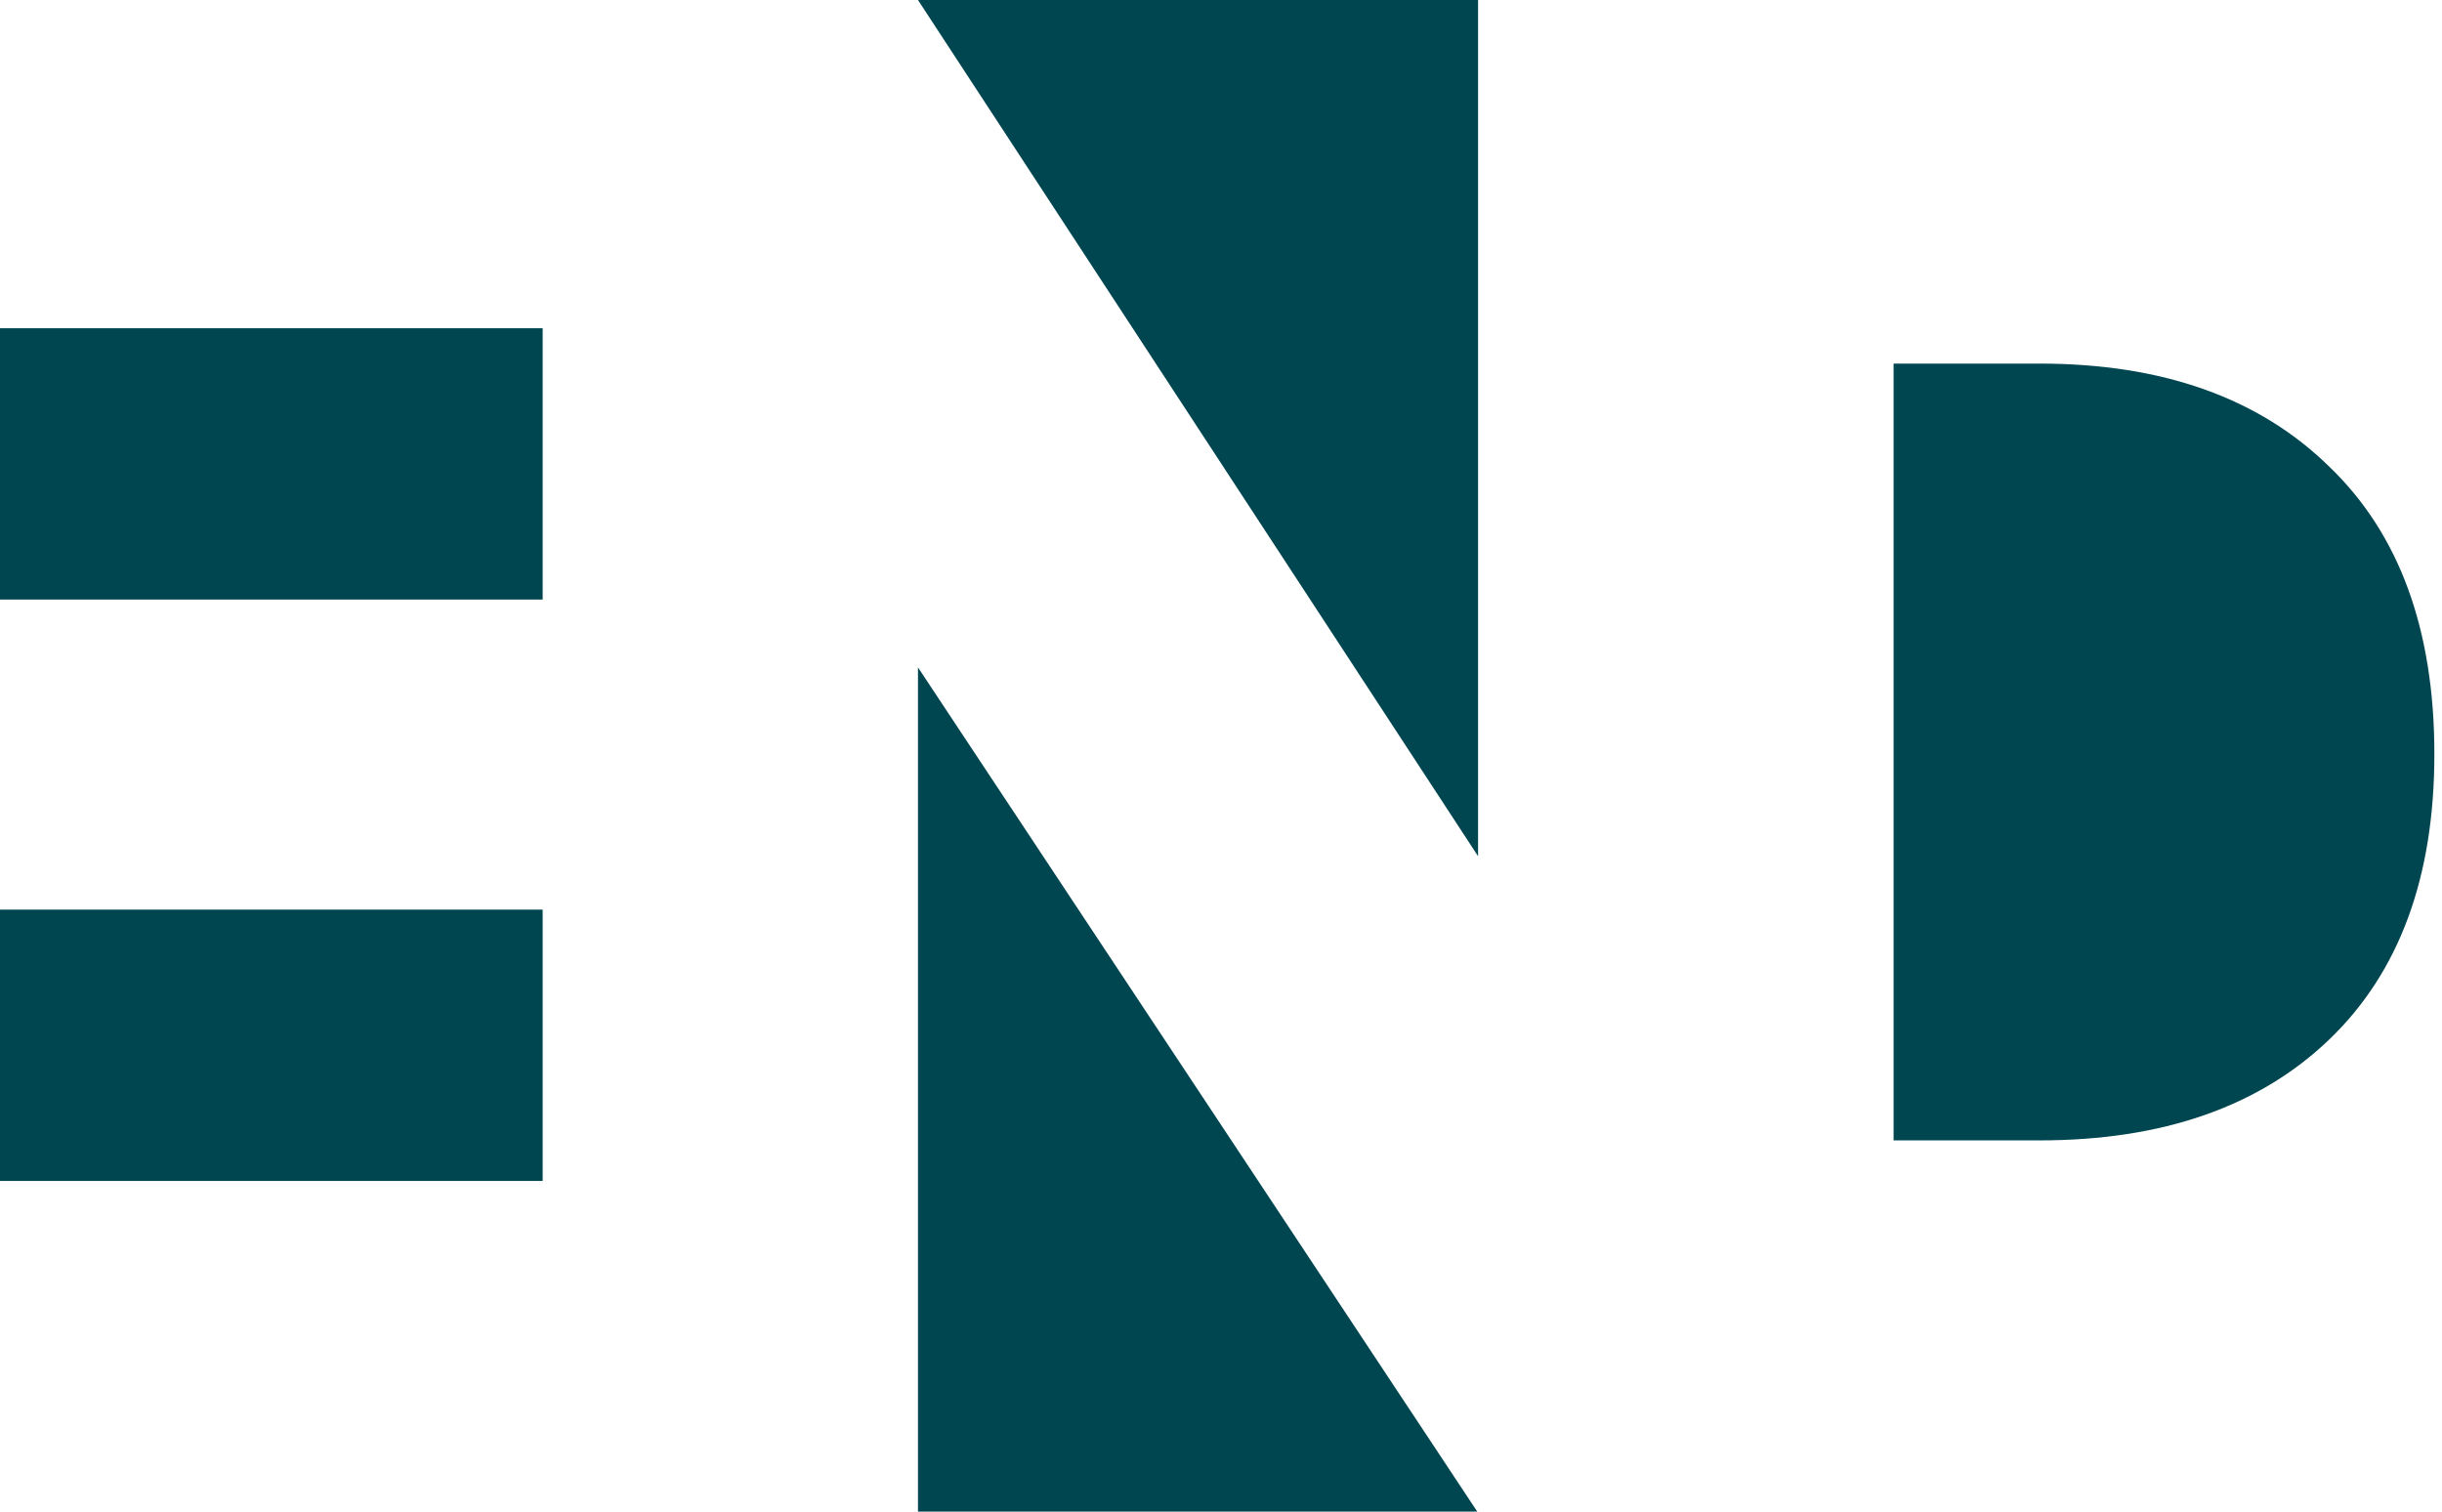 <svg width="126" height="78" viewBox="0 0 126 78" fill="none" xmlns="http://www.w3.org/2000/svg">
<path d="M76.223 78H47.365V34.437L76.223 78ZM76.264 0V44.181L47.365 0H76.264Z" fill="#004650"/>
<rect y="46.937" width="28" height="14" fill="#004650"/>
<rect y="16.937" width="28" height="14" fill="#004650"/>
<path d="M105.232 58.844C111.58 58.844 116.563 57.109 120.18 53.64C123.797 50.17 125.606 45.262 125.606 38.913C125.606 32.491 123.797 27.545 120.18 24.076C116.563 20.532 111.58 18.761 105.232 18.761H97.703V58.844H105.232Z" fill="#004650"/>
</svg>
